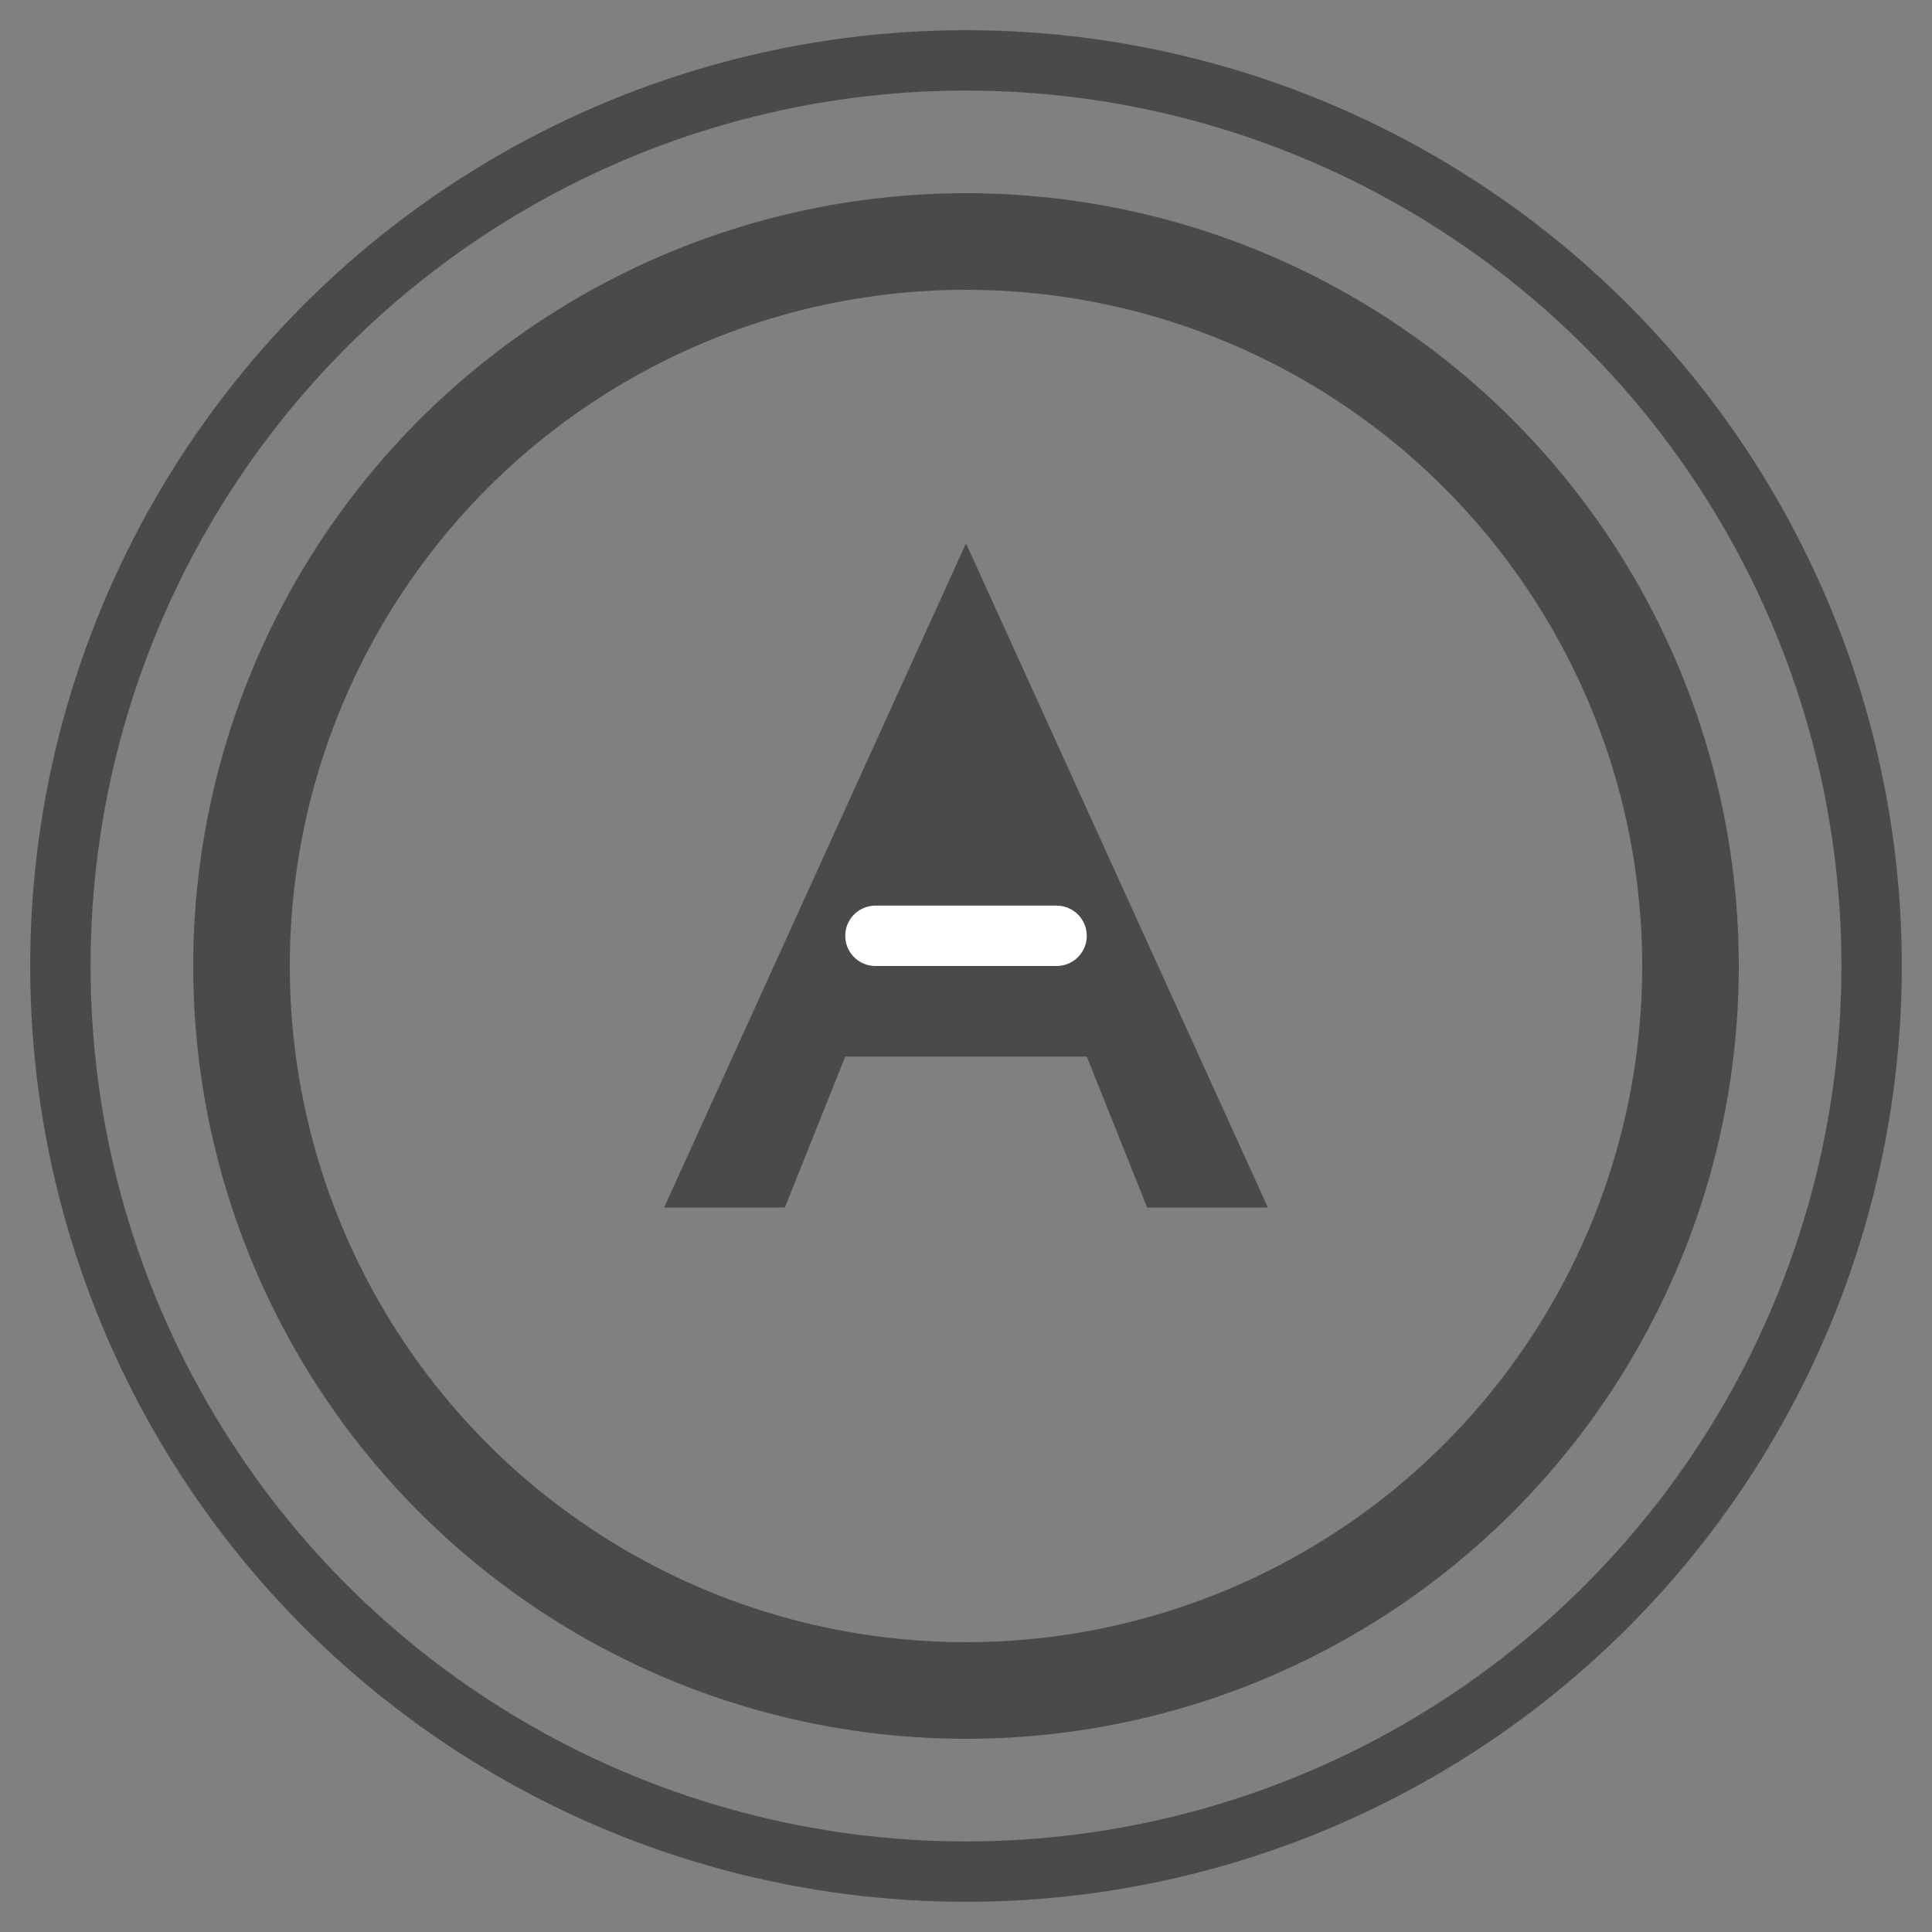<svg width="16" height="16" viewBox="0 0 16 16" fill="none" xmlns="http://www.w3.org/2000/svg">
  <rect x="0" y="0" width="16" height="16" fill="#808080" stroke="none"/>
  <!-- Outer circle -->
  <circle cx="8" cy="8" r="7.5" fill="none" stroke="#4A4A4A" stroke-width="0.5"/>
  
  <!-- Inner circle -->
  <circle cx="8" cy="8" r="6" fill="none" stroke="#4A4A4A" stroke-width="0.8"/>
  
  <!-- Triangle/A shape -->
  <path d="M8 4.5L10.5 10H9.5L9 8.75H7L6.5 10H5.5L8 4.5Z" fill="#4A4A4A"/>
  <path d="M7.25 7.75H8.75" stroke="#FFFFFF" stroke-width="0.5" stroke-linecap="round"/>
</svg>